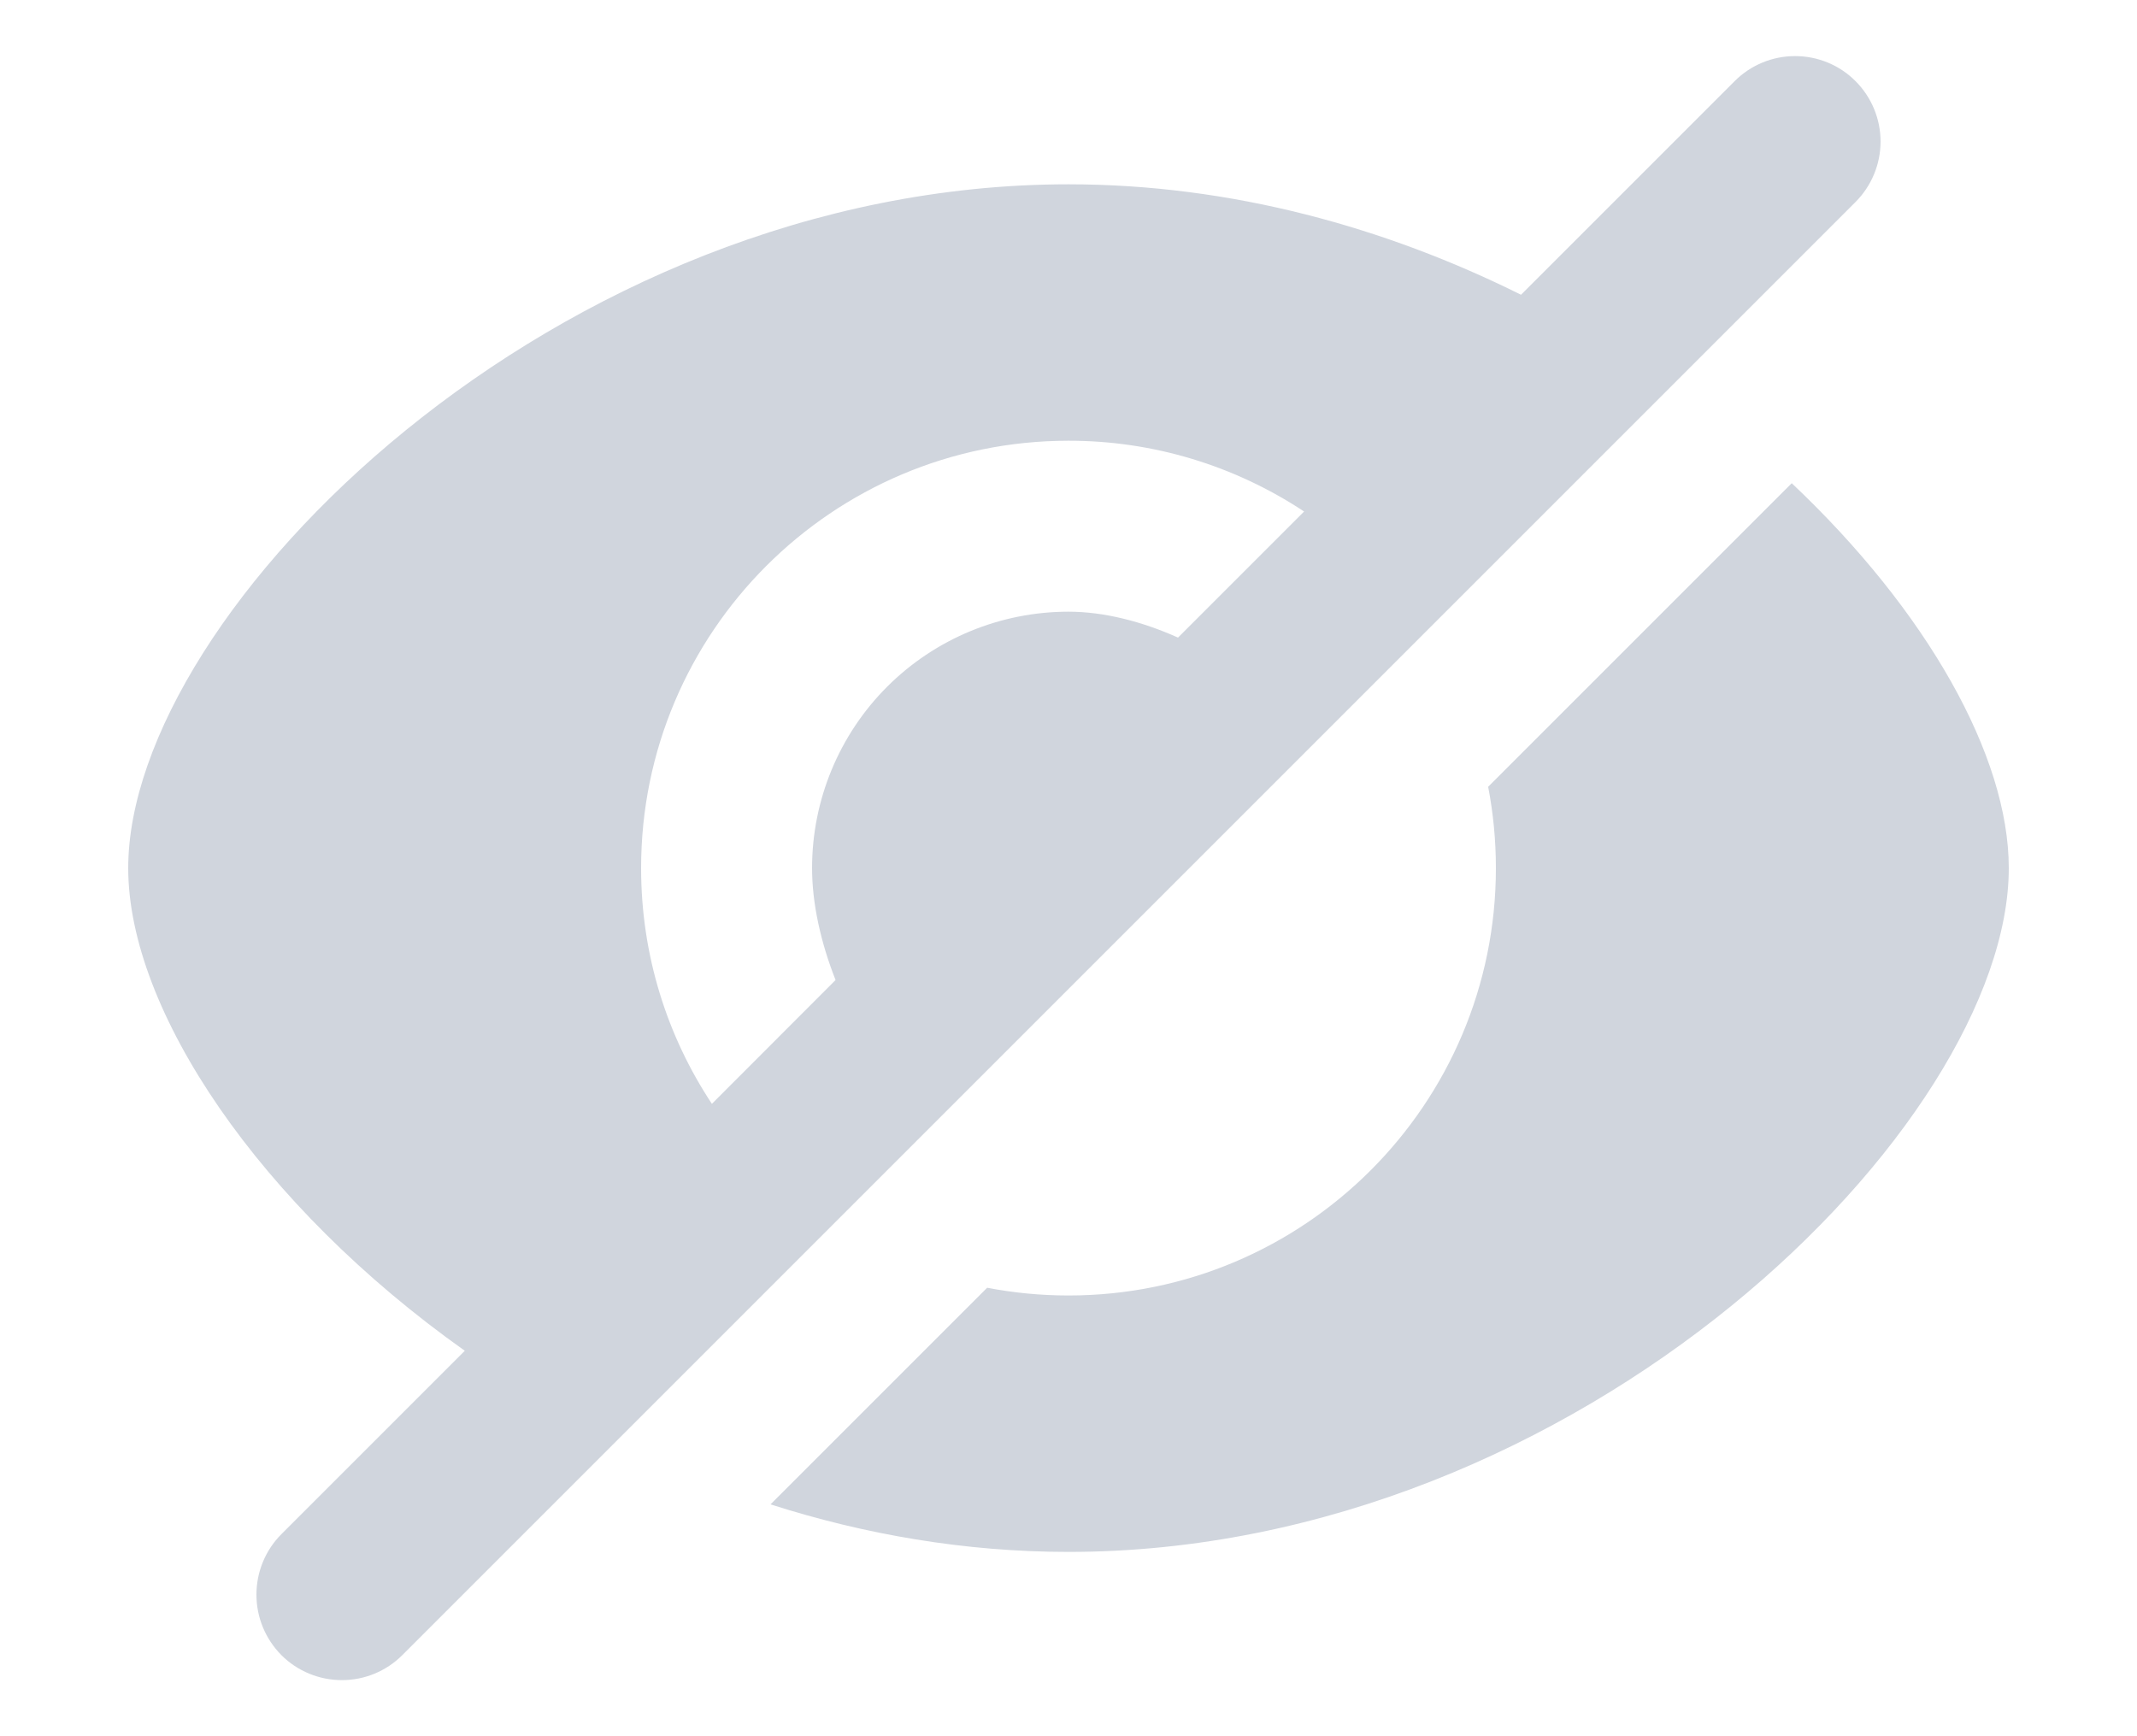 <svg width="16" height="13" viewBox="0 0 16 13" fill="none" xmlns="http://www.w3.org/2000/svg">
<path fill-rule="evenodd" clip-rule="evenodd" d="M11.388 2.207L12.988 0.607C13.108 0.487 13.27 0.42 13.44 0.42C13.61 0.42 13.773 0.487 13.893 0.608C14.013 0.728 14.08 0.891 14.08 1.06C14.08 1.23 14.012 1.393 13.892 1.513L3.012 12.393C2.892 12.513 2.73 12.58 2.56 12.58C2.39 12.58 2.227 12.513 2.107 12.393C1.987 12.272 1.92 12.11 1.92 11.94C1.92 11.77 1.987 11.607 2.107 11.487L3.48 10.114C1.946 9.026 0.96 7.566 0.96 6.5C0.96 4.58 4.16 1.38 8 1.38C9.221 1.38 10.378 1.704 11.388 2.207ZM5.33 8.265L6.256 7.338C6.145 7.057 6.08 6.764 6.08 6.5C6.08 5.991 6.282 5.502 6.642 5.142C7.002 4.782 7.491 4.58 8 4.58C8.265 4.58 8.55 4.653 8.82 4.774L9.764 3.83C9.241 3.484 8.628 3.299 8 3.3C6.233 3.3 4.8 4.733 4.8 6.5C4.8 7.152 4.995 7.759 5.33 8.265ZM13.415 3.618C14.427 4.574 15.04 5.659 15.04 6.5C15.04 8.42 11.84 11.62 8 11.62C7.223 11.62 6.472 11.489 5.769 11.264L7.391 9.642C7.588 9.68 7.792 9.7 8 9.7C9.767 9.7 11.2 8.267 11.2 6.5C11.2 6.292 11.18 6.088 11.142 5.891L13.415 3.618Z" fill="#D0D5DD"/>
</svg>
